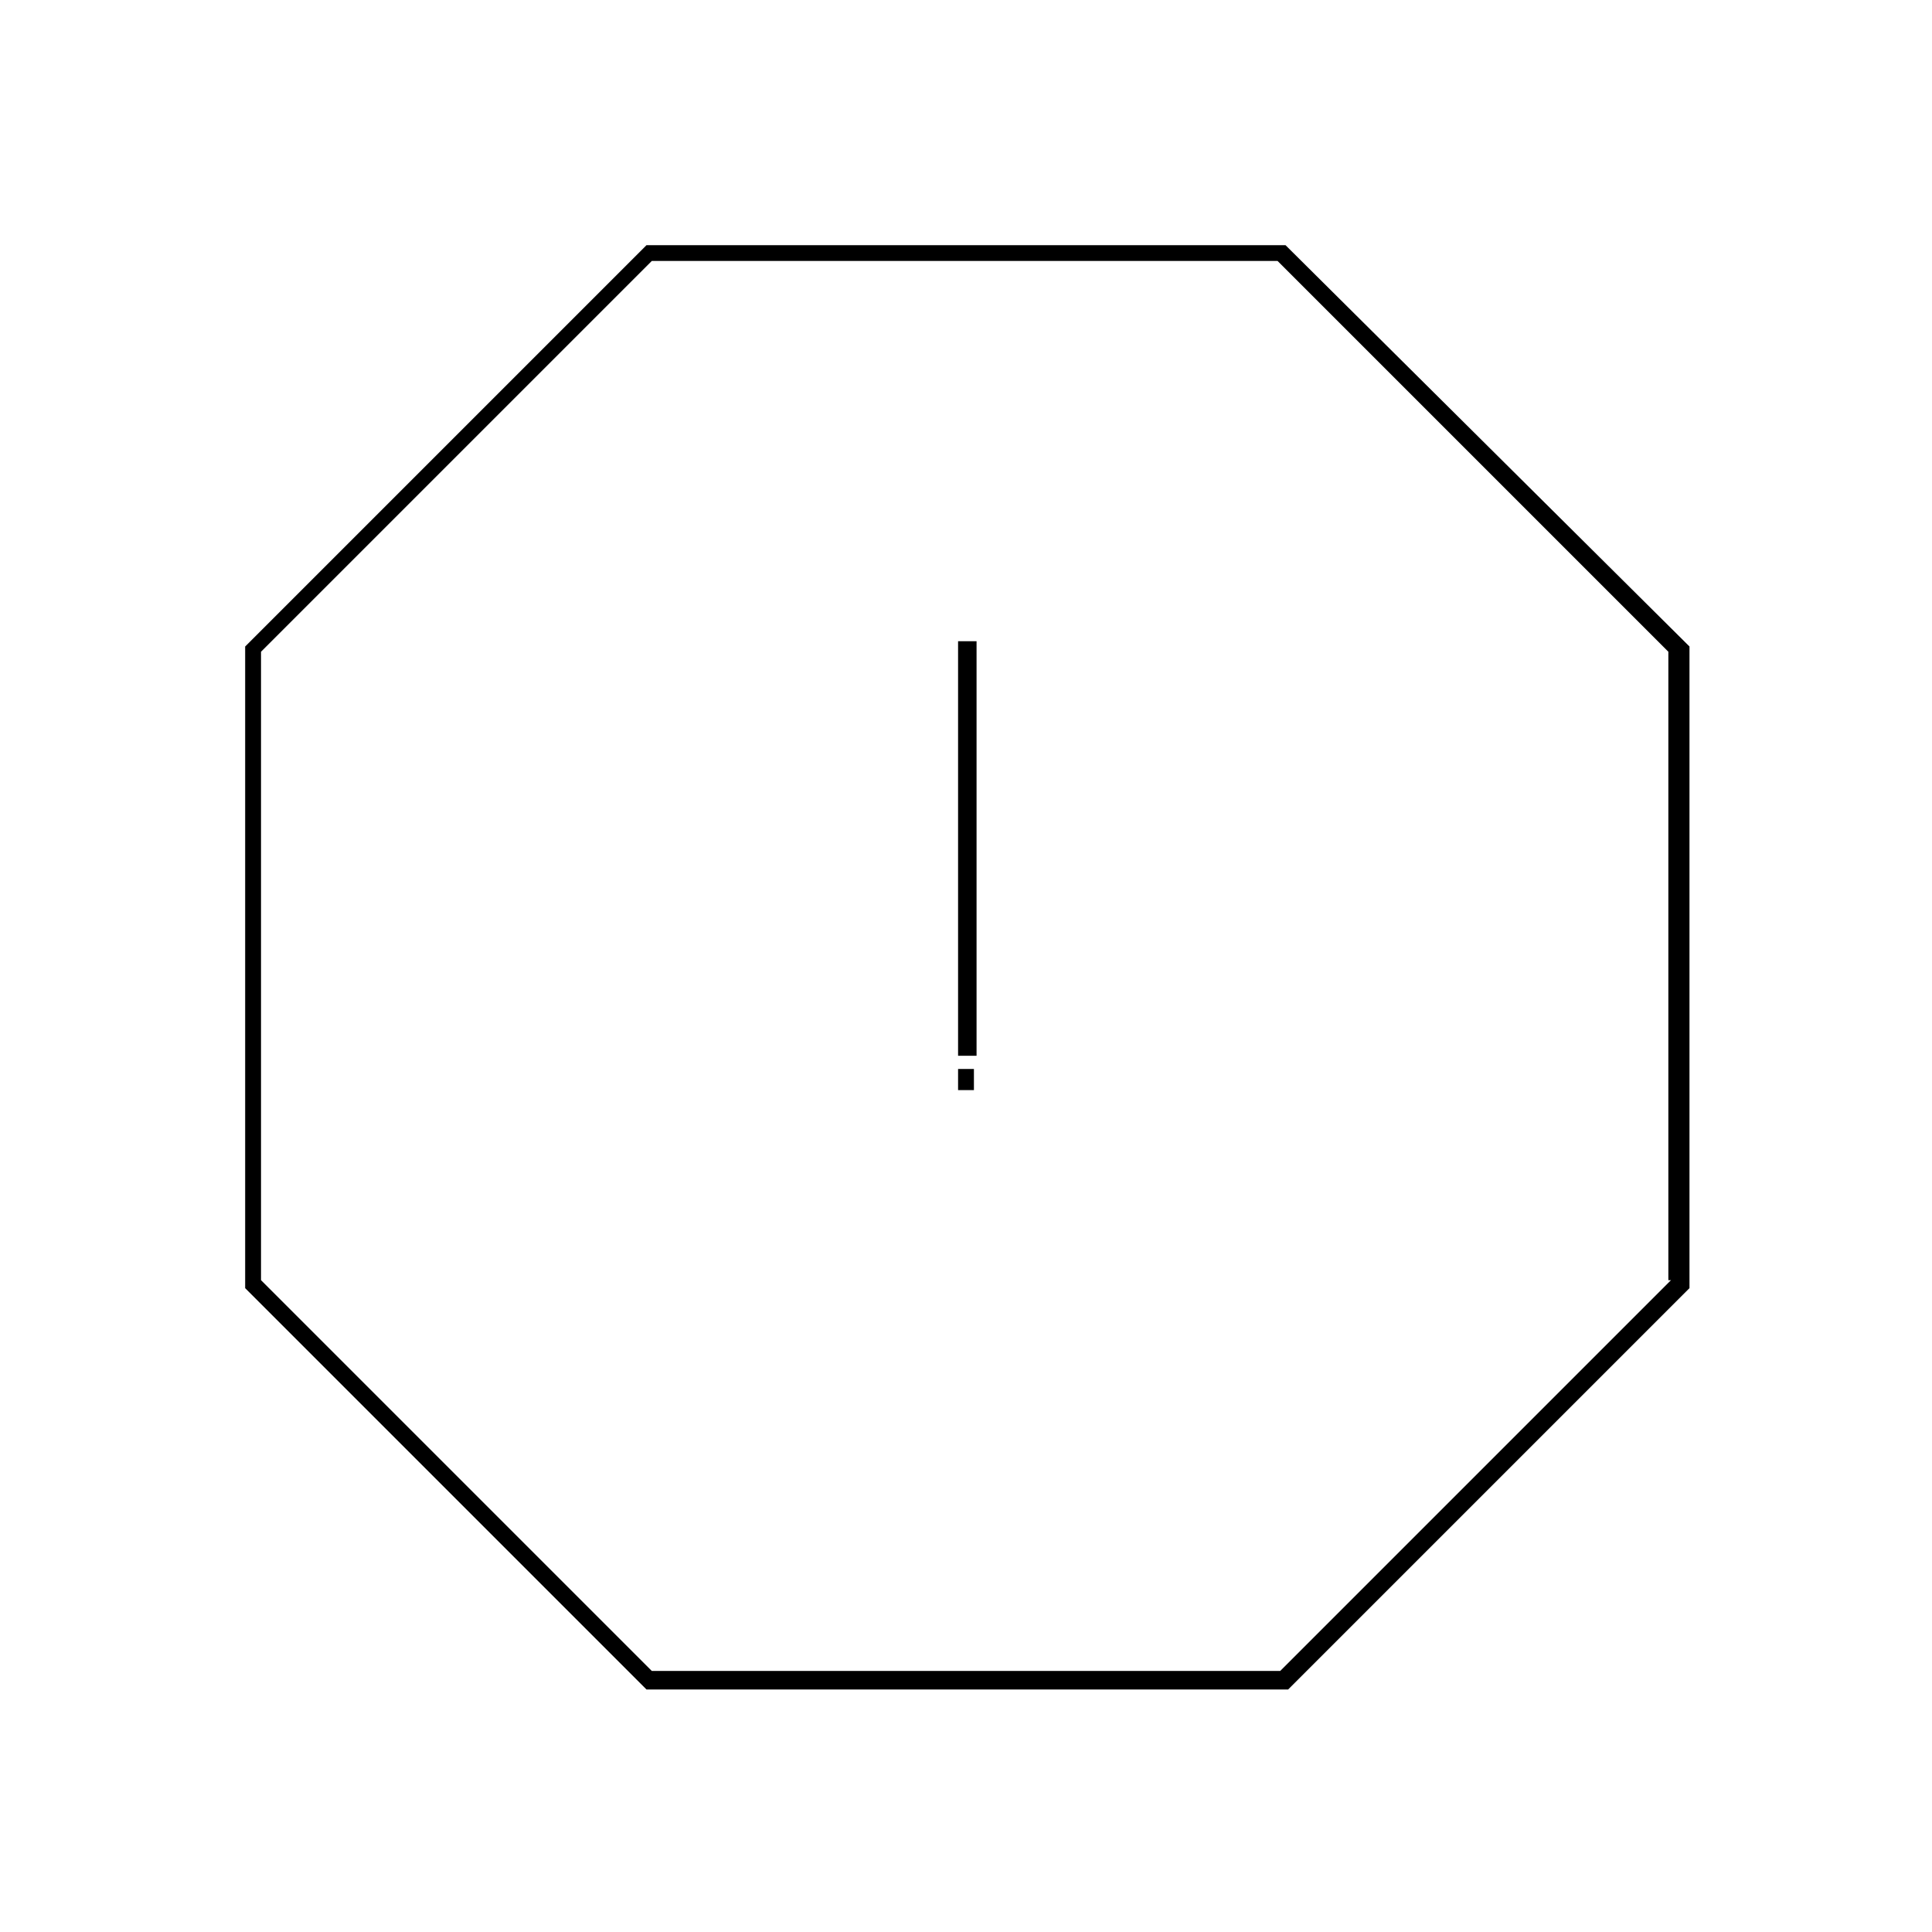 <?xml version="1.0" encoding="UTF-8"?>
<!-- Uploaded to: ICON Repo, www.svgrepo.com, Generator: ICON Repo Mixer Tools -->
<svg fill="#000000" width="800px" height="800px" version="1.1" viewBox="144 144 512 512" xmlns="http://www.w3.org/2000/svg">
 <g>
  <path d="m484.67 208.97h-169.34l-106.36 106.36v170.04l106.36 106.36h170.04l106.36-106.36v-170.04zm102.16 274.29-103.56 103.56h-166.54l-103.56-103.56v-166.54l103.56-103.56h165.84l103.56 103.56v166.54z"/>
  <path d="m397.9 313.93h4.898v109.86h-4.898z"/>
  <path d="m397.9 427.29h4.199v5.598h-4.199z"/>
 </g>
</svg>